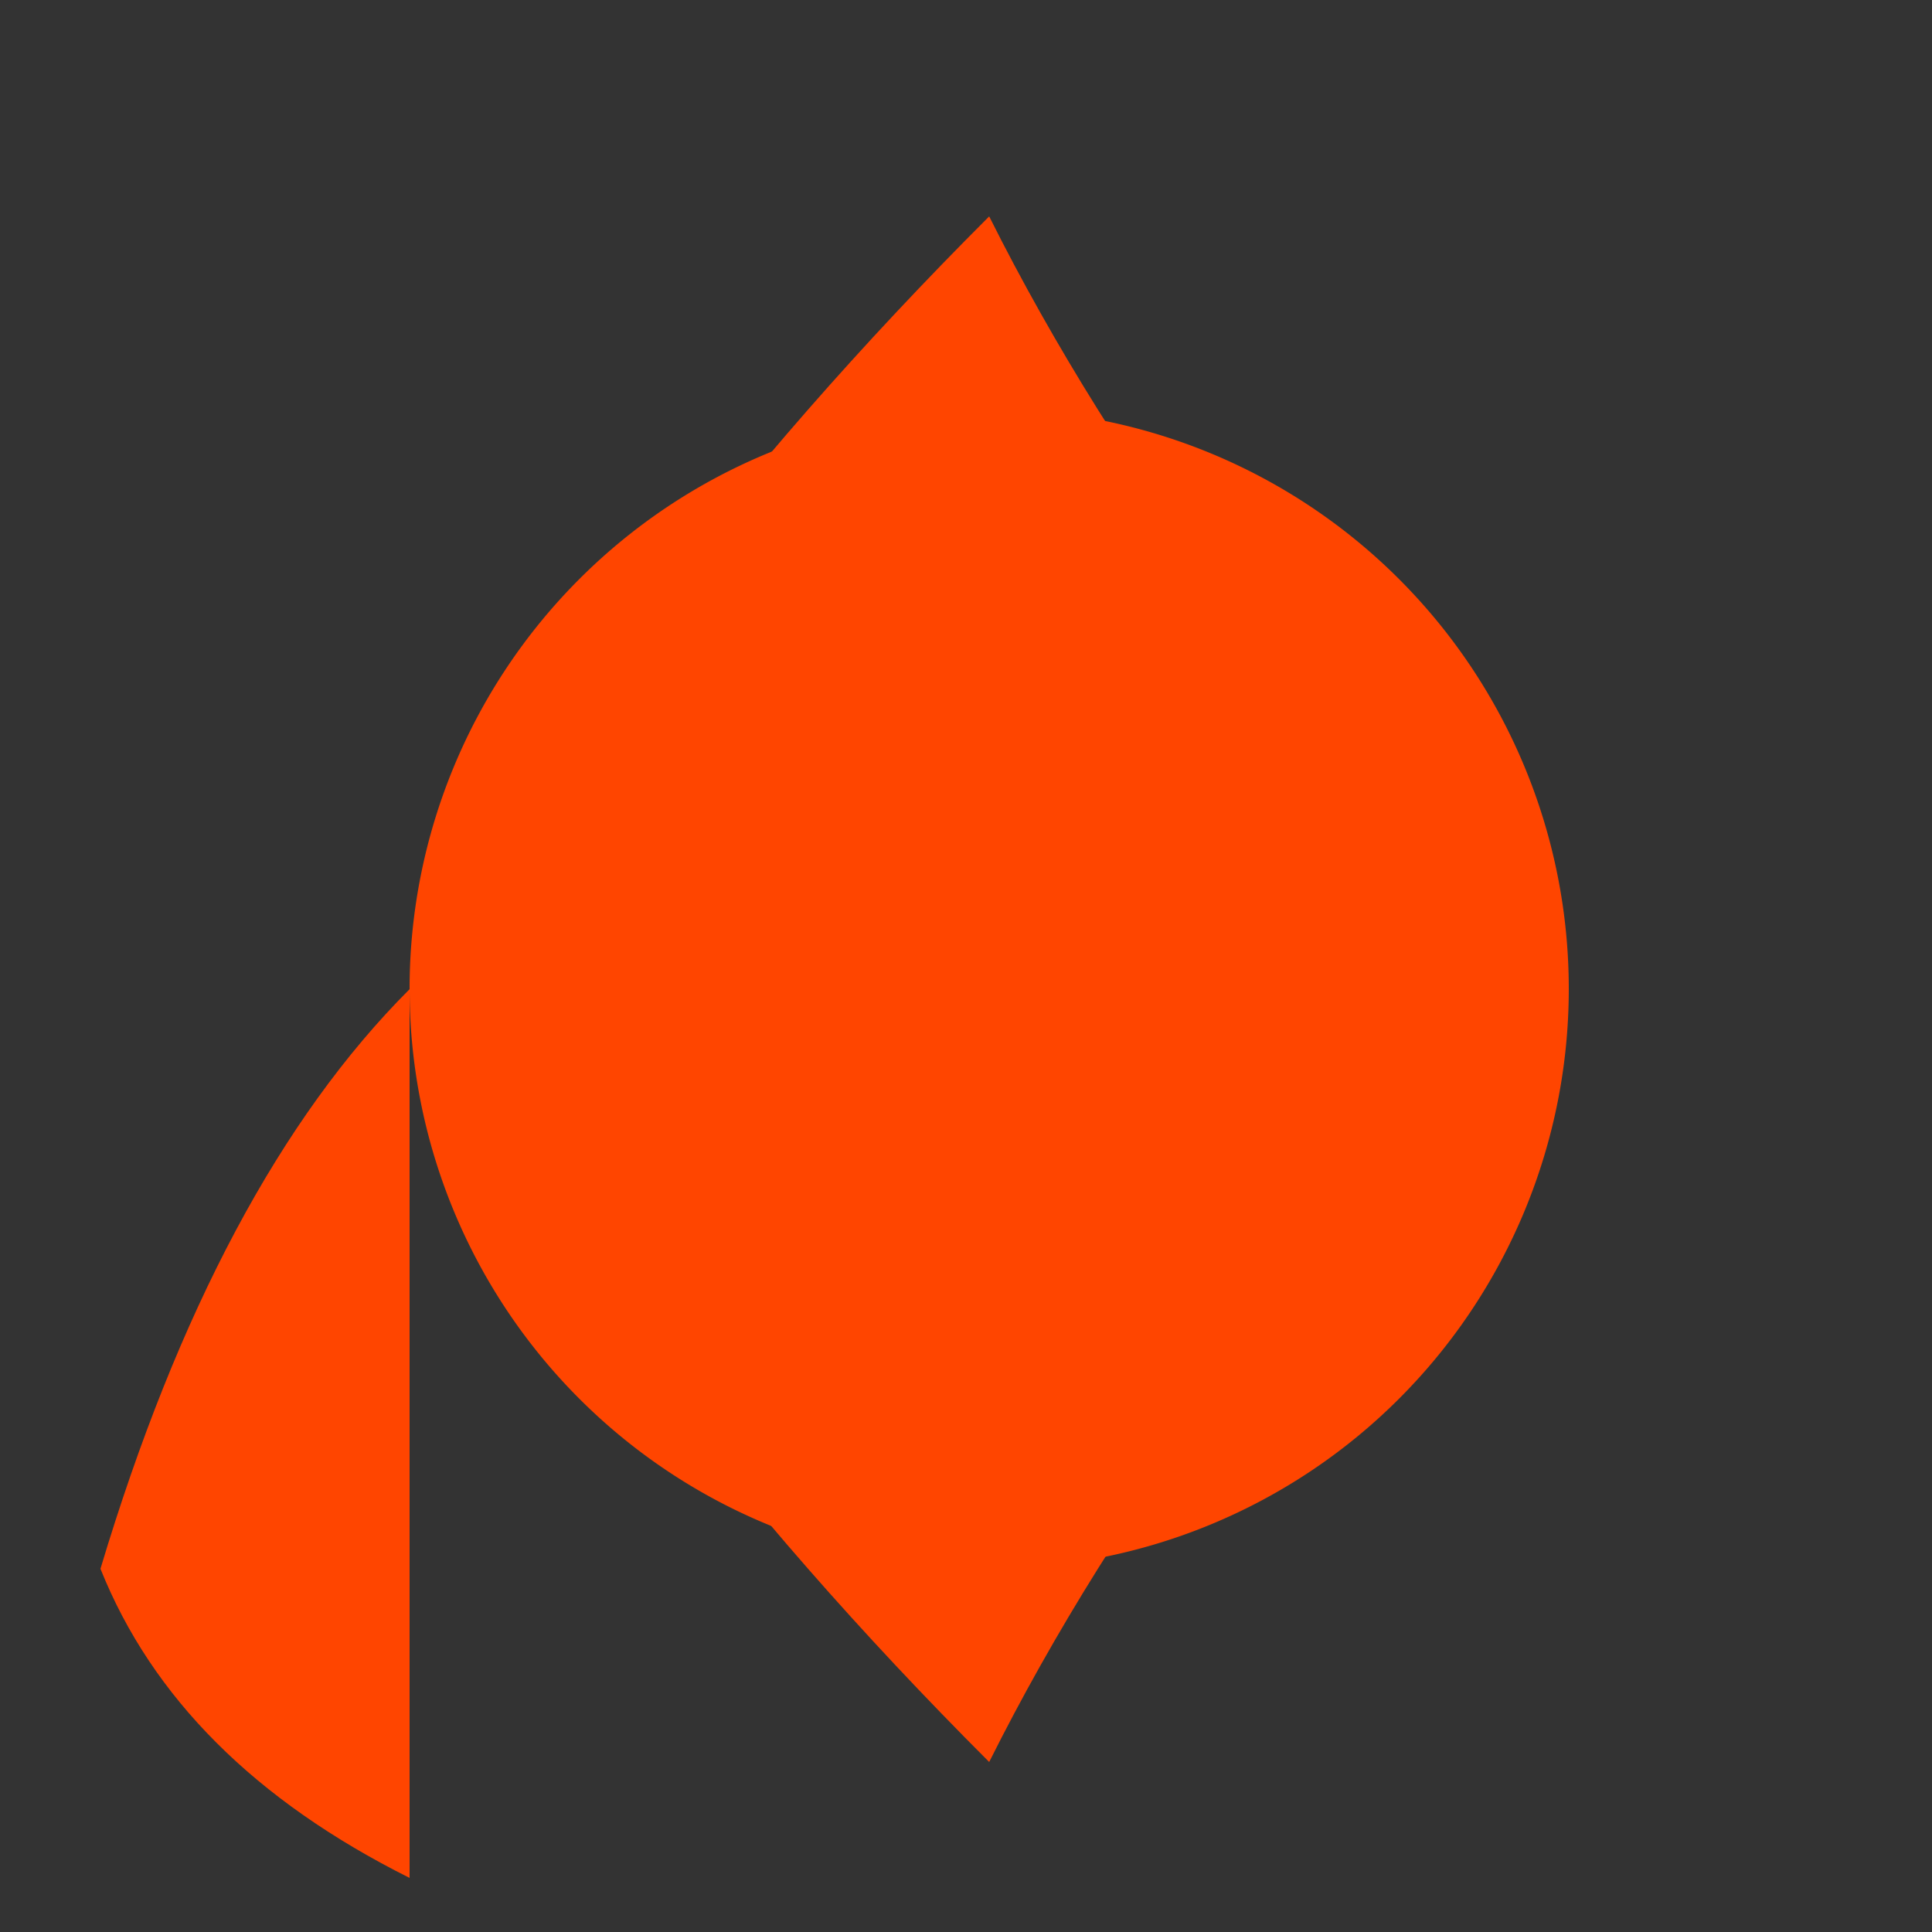 <!--

Generated by DrawGPT.
Free, open source, AI generated images in SVG, PNG, and HTML Canvas format.
https://drawgpt.ai

Created: 2024-02-07T22:21:21.335Z
Link: https://drawgpt.ai/prompt/161693/

-->
<svg xmlns="http://www.w3.org/2000/svg" xmlns:xlink="http://www.w3.org/1999/xlink" width="500" height="500"><rect width="100%" height="100%" fill="#333333" stroke="none"/><defs/><g><path fill="#FF4500" stroke="none" paint-order="stroke fill markers" d=" M 406 256 A 150 150 0 1 1 406 255.85"/><path fill="#FFFFFF" stroke="none" paint-order="stroke fill markers" d=" M 226 226 A 20 20 0 1 1 226 225.98 L 326 226 A 20 20 0 1 1 326 225.98"/><path fill="#000000" stroke="none" paint-order="stroke fill markers" d=" M 216 226 A 10 10 0 1 1 216 225.99 L 316 226 A 10 10 0 1 1 316 225.99"/><path fill="#FF4500" stroke="none" paint-order="stroke fill markers" d=" M 106 256 Q 156 156 256 56 Q 306 156 406 256 Q 306 356 256 456 Q 156 356 106 256"/><path fill="#FF4500" stroke="none" paint-order="stroke fill markers" d=" M 106 256 Q 56 306 26 406 Q 46 456 106 486"/></g></svg>